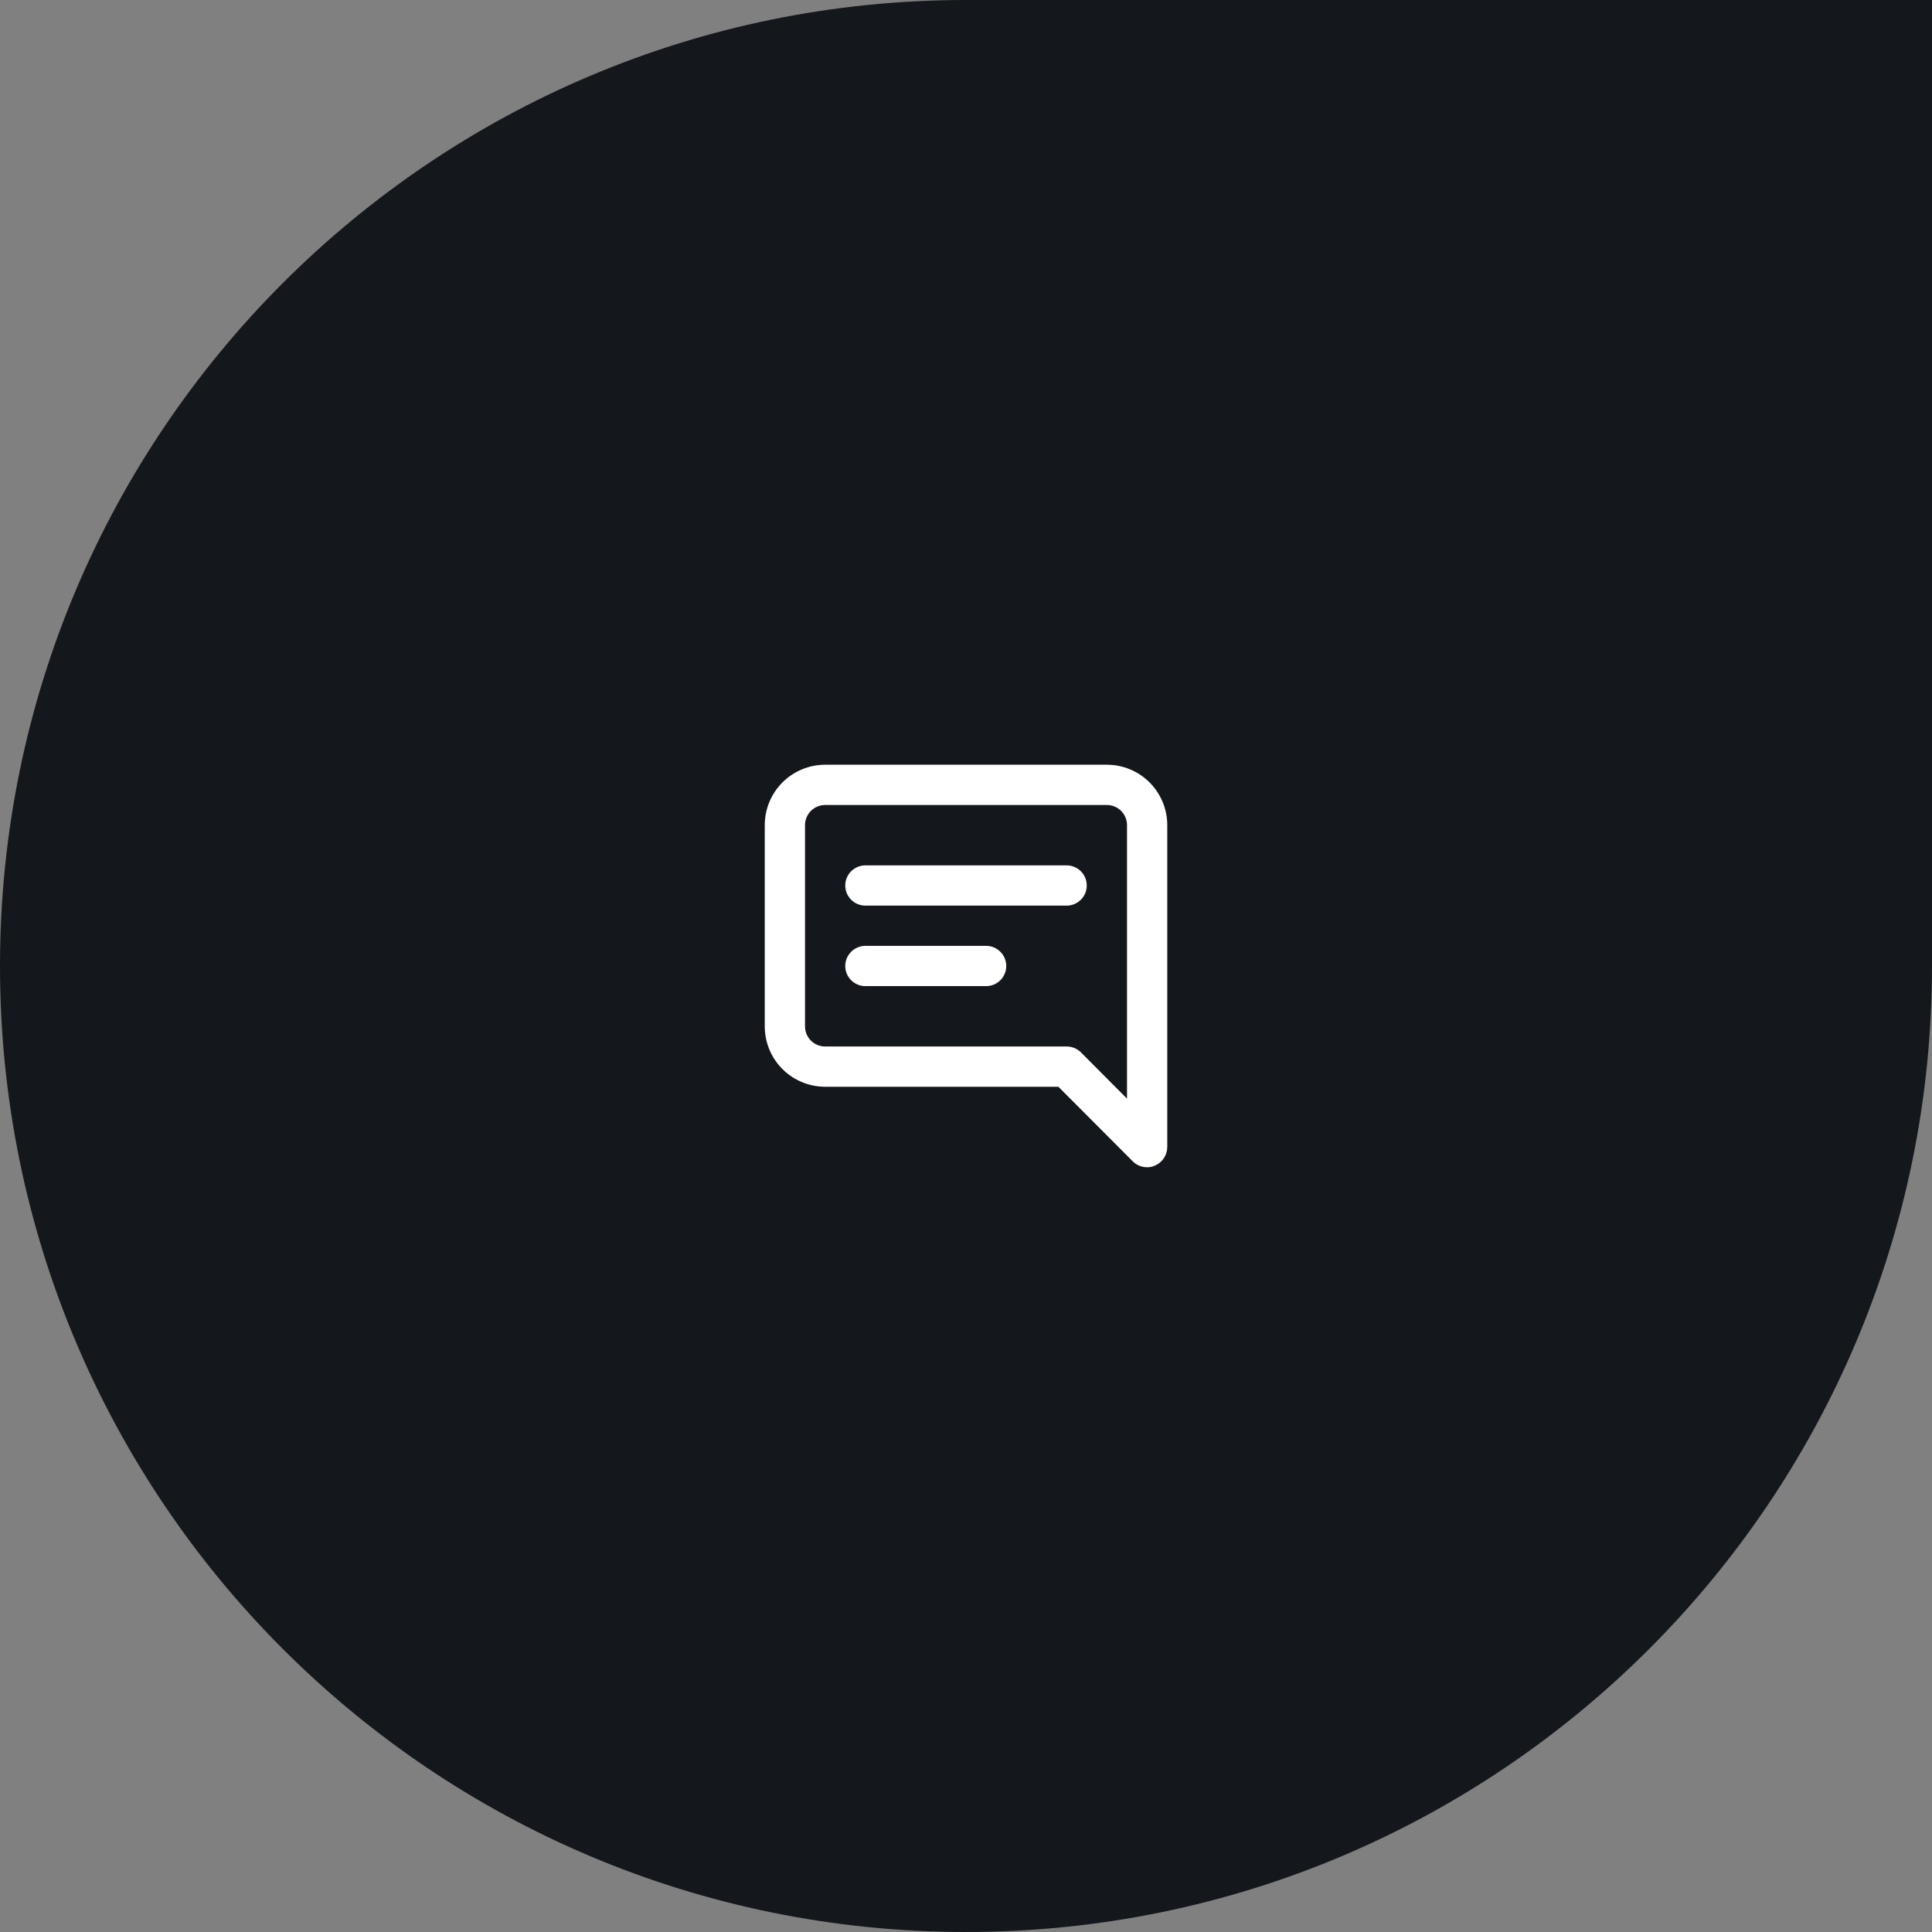 <svg width="80" height="80" viewBox="0 0 80 80" fill="none" xmlns="http://www.w3.org/2000/svg">
<rect x="0" y="0" width="80" height="80" fill="#808080" stroke="none"/>
<path d="M0 40C0 17.909 17.909 0 40 0H80V40C80 62.091 62.091 80 40 80C17.909 80 0 62.091 0 40Z" fill="#14171B"/>
<rect width="20" height="20" transform="translate(30 30)" fill="#14171B"/>
<path d="M40.834 39.166H35.834C35.613 39.166 35.401 39.254 35.244 39.411C35.088 39.567 35 39.779 35 40C35 40.221 35.088 40.433 35.244 40.589C35.401 40.745 35.613 40.833 35.834 40.833H40.834C41.055 40.833 41.267 40.745 41.423 40.589C41.579 40.433 41.667 40.221 41.667 40C41.667 39.779 41.579 39.567 41.423 39.411C41.267 39.254 41.055 39.166 40.834 39.166ZM44.167 35.833H35.834C35.613 35.833 35.401 35.921 35.244 36.077C35.088 36.233 35 36.446 35 36.666C35 36.888 35.088 37.099 35.244 37.256C35.401 37.412 35.613 37.5 35.834 37.5H44.167C44.388 37.5 44.6 37.412 44.756 37.256C44.913 37.099 45 36.888 45 36.666C45 36.446 44.913 36.233 44.756 36.077C44.6 35.921 44.388 35.833 44.167 35.833ZM45.834 31.666H34.167C33.504 31.666 32.868 31.93 32.399 32.399C31.93 32.868 31.667 33.504 31.667 34.166V42.5C31.667 43.163 31.93 43.799 32.399 44.268C32.868 44.736 33.504 45 34.167 45H43.825L46.909 48.092C46.986 48.169 47.079 48.23 47.18 48.271C47.282 48.313 47.391 48.334 47.5 48.333C47.61 48.336 47.718 48.313 47.817 48.267C47.969 48.204 48.099 48.098 48.191 47.961C48.283 47.825 48.333 47.664 48.334 47.5V34.166C48.334 33.504 48.07 32.868 47.601 32.399C47.133 31.93 46.497 31.666 45.834 31.666ZM46.667 45.492L44.759 43.575C44.681 43.498 44.588 43.437 44.487 43.395C44.385 43.354 44.277 43.333 44.167 43.333H34.167C33.946 43.333 33.734 43.245 33.578 43.089C33.422 42.933 33.334 42.721 33.334 42.5V34.166C33.334 33.946 33.422 33.733 33.578 33.577C33.734 33.421 33.946 33.333 34.167 33.333H45.834C46.055 33.333 46.267 33.421 46.423 33.577C46.579 33.733 46.667 33.946 46.667 34.166V45.492Z" fill="white"/>
</svg>
